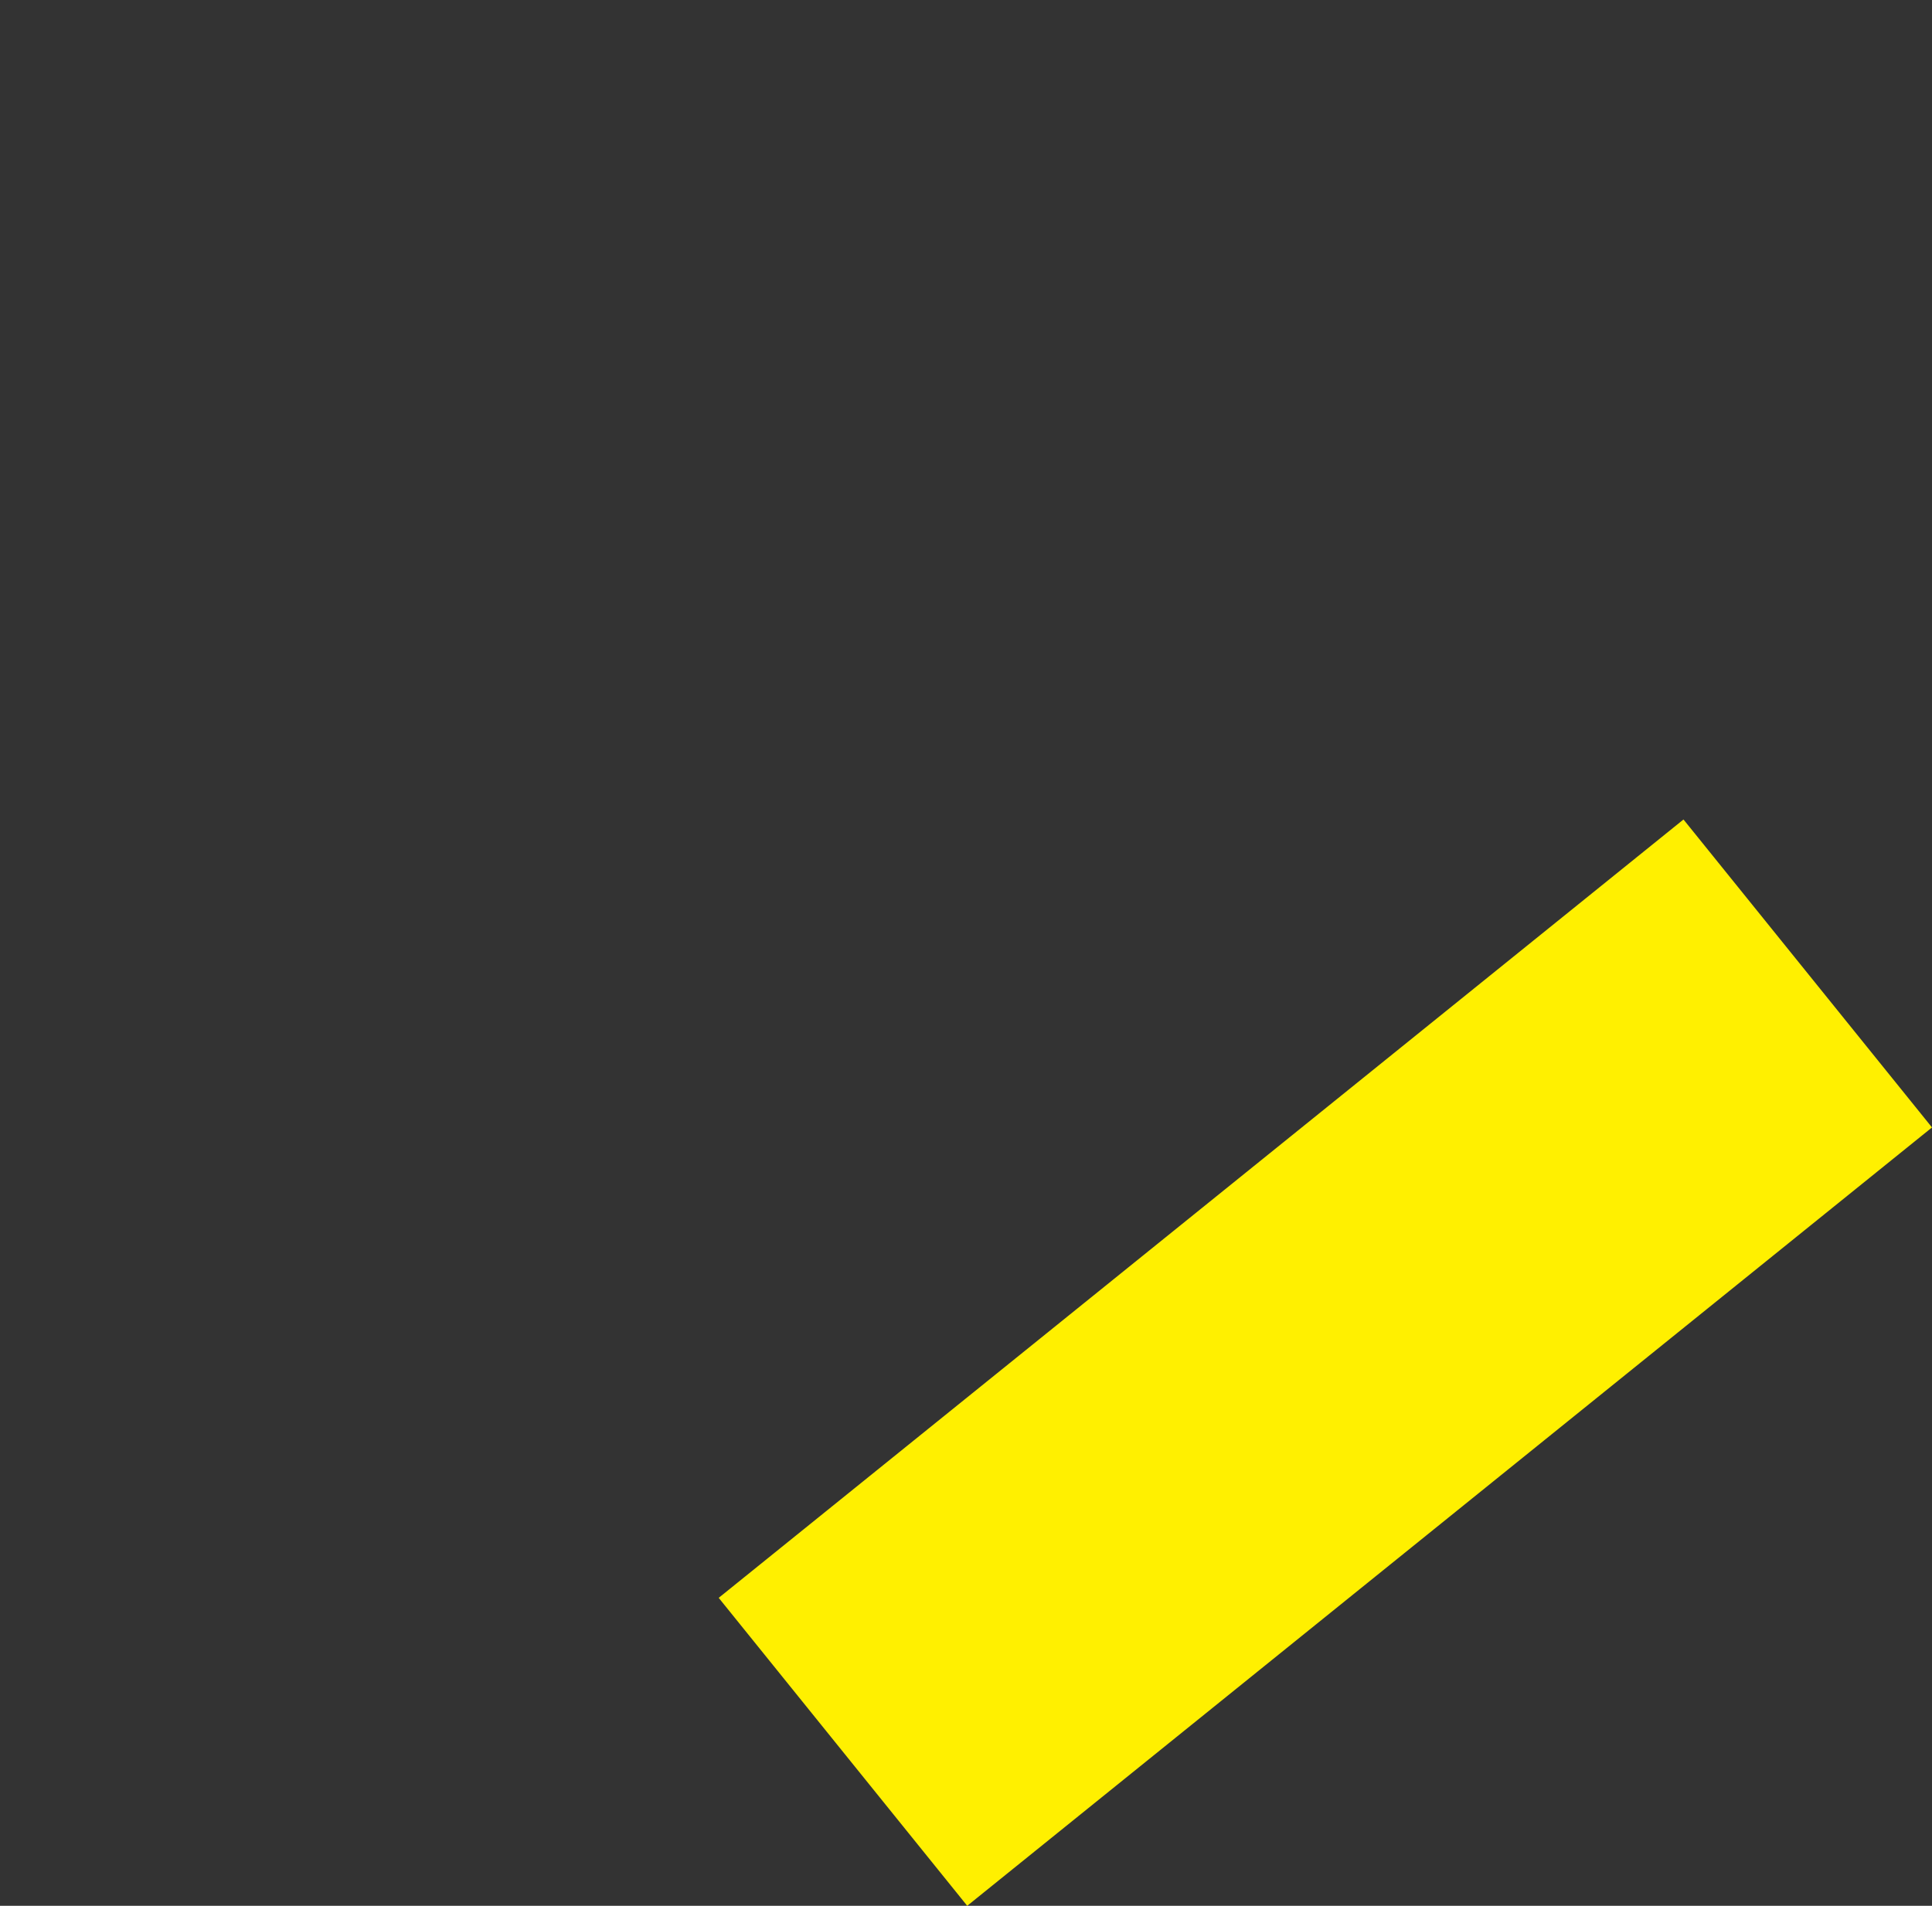 <?xml version="1.0" encoding="UTF-8" standalone="no"?>
<svg xmlns:xlink="http://www.w3.org/1999/xlink" height="586.05px" width="593.95px" xmlns="http://www.w3.org/2000/svg">
  <rect width="100%" height="100%" fill="#333333" stroke="none"/>
  <g transform="matrix(1.0, 0.0, 0.0, 1.0, -53.1, -11.45)">
    <path d="M274.05 502.8 L350.45 597.5 647.05 358.15 570.65 263.45 274.05 502.8" fill="#fff000" fill-rule="evenodd" stroke="none">
      <animate attributeName="fill" dur="2s" repeatCount="indefinite" values="#fff000;#fff001"/>
      <animate attributeName="fill-opacity" dur="2s" repeatCount="indefinite" values="1.0;1.0"/>
      <animate attributeName="d" dur="2s" repeatCount="indefinite" values="M274.05 502.8 L350.45 597.5 647.05 358.15 570.65 263.45 274.05 502.8;M53.1 250.8 L129.5 345.5 426.1 106.15 349.7 11.45 53.1 250.8"/>
    </path>
    <path d="M274.05 502.8 L570.65 263.45 647.05 358.15 350.45 597.5 274.05 502.8" fill="none" stroke="#000000" stroke-linecap="round" stroke-linejoin="round" stroke-opacity="0.0" stroke-width="1.0">
      <animate attributeName="stroke" dur="2s" repeatCount="indefinite" values="#000000;#000001"/>
      <animate attributeName="stroke-width" dur="2s" repeatCount="indefinite" values="0.0;0.0"/>
      <animate attributeName="fill-opacity" dur="2s" repeatCount="indefinite" values="0.0;0.0"/>
      <animate attributeName="d" dur="2s" repeatCount="indefinite" values="M274.05 502.8 L570.65 263.45 647.05 358.15 350.45 597.5 274.05 502.8;M53.1 250.8 L349.7 11.45 426.1 106.15 129.5 345.5 53.1 250.8"/>
    </path>
  </g>
</svg>
